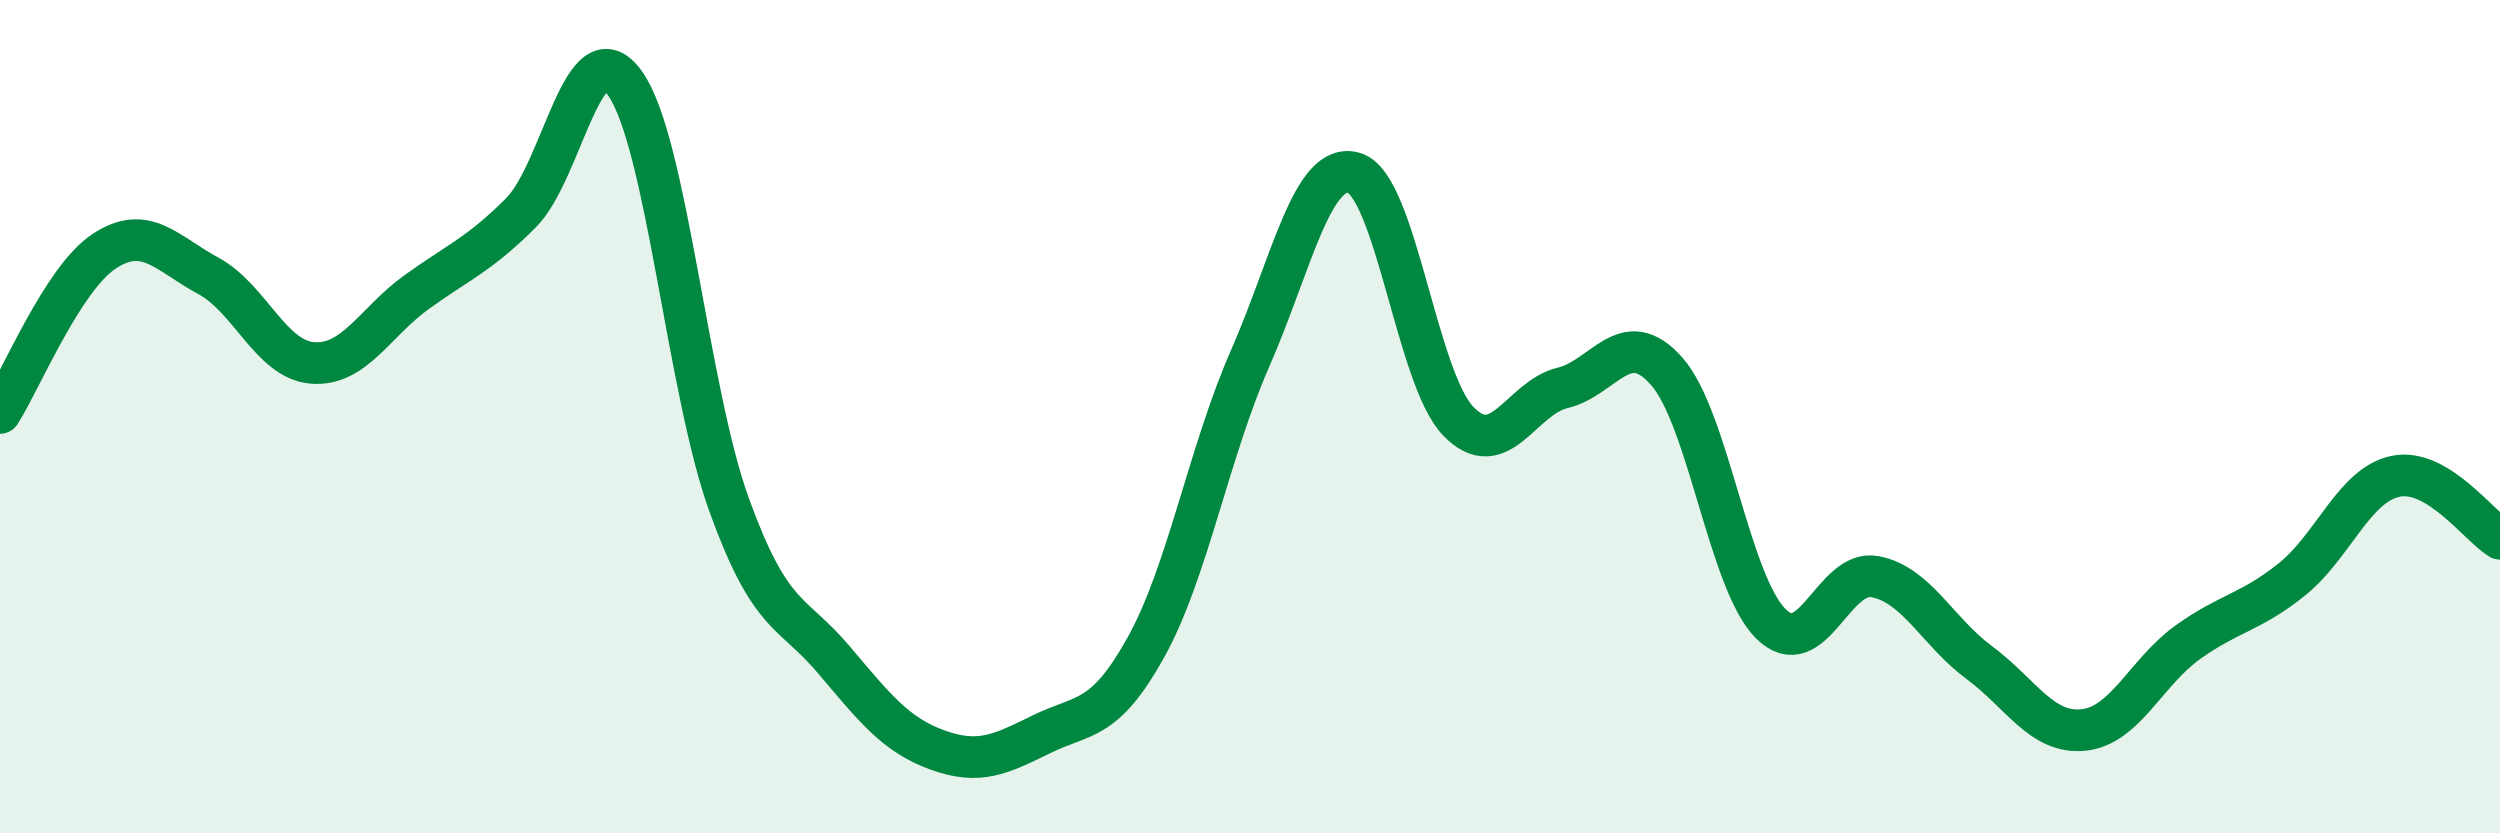 
    <svg width="60" height="20" viewBox="0 0 60 20" xmlns="http://www.w3.org/2000/svg">
      <path
        d="M 0,9.91 C 0.5,9.13 1.5,6.69 2.5,6.03 C 3.5,5.37 4,6.08 5,6.62 C 6,7.16 6.5,8.63 7.5,8.71 C 8.5,8.79 9,7.73 10,7.01 C 11,6.29 11.5,6.11 12.5,5.11 C 13.5,4.11 14,0.6 15,2 C 16,3.4 16.5,9.36 17.5,12.12 C 18.5,14.88 19,14.64 20,15.82 C 21,17 21.5,17.64 22.5,18 C 23.5,18.36 24,18.11 25,17.62 C 26,17.13 26.5,17.34 27.5,15.54 C 28.5,13.74 29,10.89 30,8.61 C 31,6.33 31.5,3.85 32.5,4.15 C 33.5,4.45 34,9.08 35,10.11 C 36,11.14 36.5,9.55 37.5,9.31 C 38.5,9.07 39,7.78 40,8.91 C 41,10.04 41.5,13.98 42.5,14.97 C 43.5,15.96 44,13.65 45,13.84 C 46,14.03 46.5,15.16 47.5,15.9 C 48.5,16.64 49,17.62 50,17.52 C 51,17.42 51.5,16.14 52.5,15.42 C 53.5,14.7 54,14.71 55,13.91 C 56,13.11 56.5,11.63 57.5,11.43 C 58.5,11.23 59.5,12.63 60,12.93L60 20L0 20Z"
        fill="#008740"
        opacity="0.1"
        stroke-linecap="round"
        stroke-linejoin="round"
      />
      <path
        d="M 0,9.91 C 0.5,9.13 1.5,6.69 2.5,6.03 C 3.5,5.37 4,6.08 5,6.62 C 6,7.16 6.5,8.63 7.5,8.71 C 8.5,8.79 9,7.73 10,7.01 C 11,6.29 11.5,6.11 12.5,5.11 C 13.5,4.11 14,0.6 15,2 C 16,3.4 16.5,9.36 17.5,12.12 C 18.5,14.88 19,14.64 20,15.82 C 21,17 21.5,17.64 22.5,18 C 23.5,18.36 24,18.11 25,17.62 C 26,17.13 26.5,17.34 27.5,15.54 C 28.5,13.74 29,10.89 30,8.61 C 31,6.33 31.5,3.85 32.5,4.15 C 33.5,4.45 34,9.08 35,10.11 C 36,11.14 36.5,9.55 37.5,9.31 C 38.5,9.07 39,7.78 40,8.91 C 41,10.04 41.5,13.98 42.5,14.97 C 43.5,15.96 44,13.65 45,13.84 C 46,14.03 46.5,15.16 47.5,15.9 C 48.5,16.64 49,17.62 50,17.52 C 51,17.42 51.5,16.14 52.5,15.42 C 53.5,14.7 54,14.71 55,13.91 C 56,13.11 56.5,11.63 57.5,11.43 C 58.5,11.23 59.5,12.63 60,12.93"
        stroke="#008740"
        stroke-width="1"
        fill="none"
        stroke-linecap="round"
        stroke-linejoin="round"
      />
    </svg>
  
